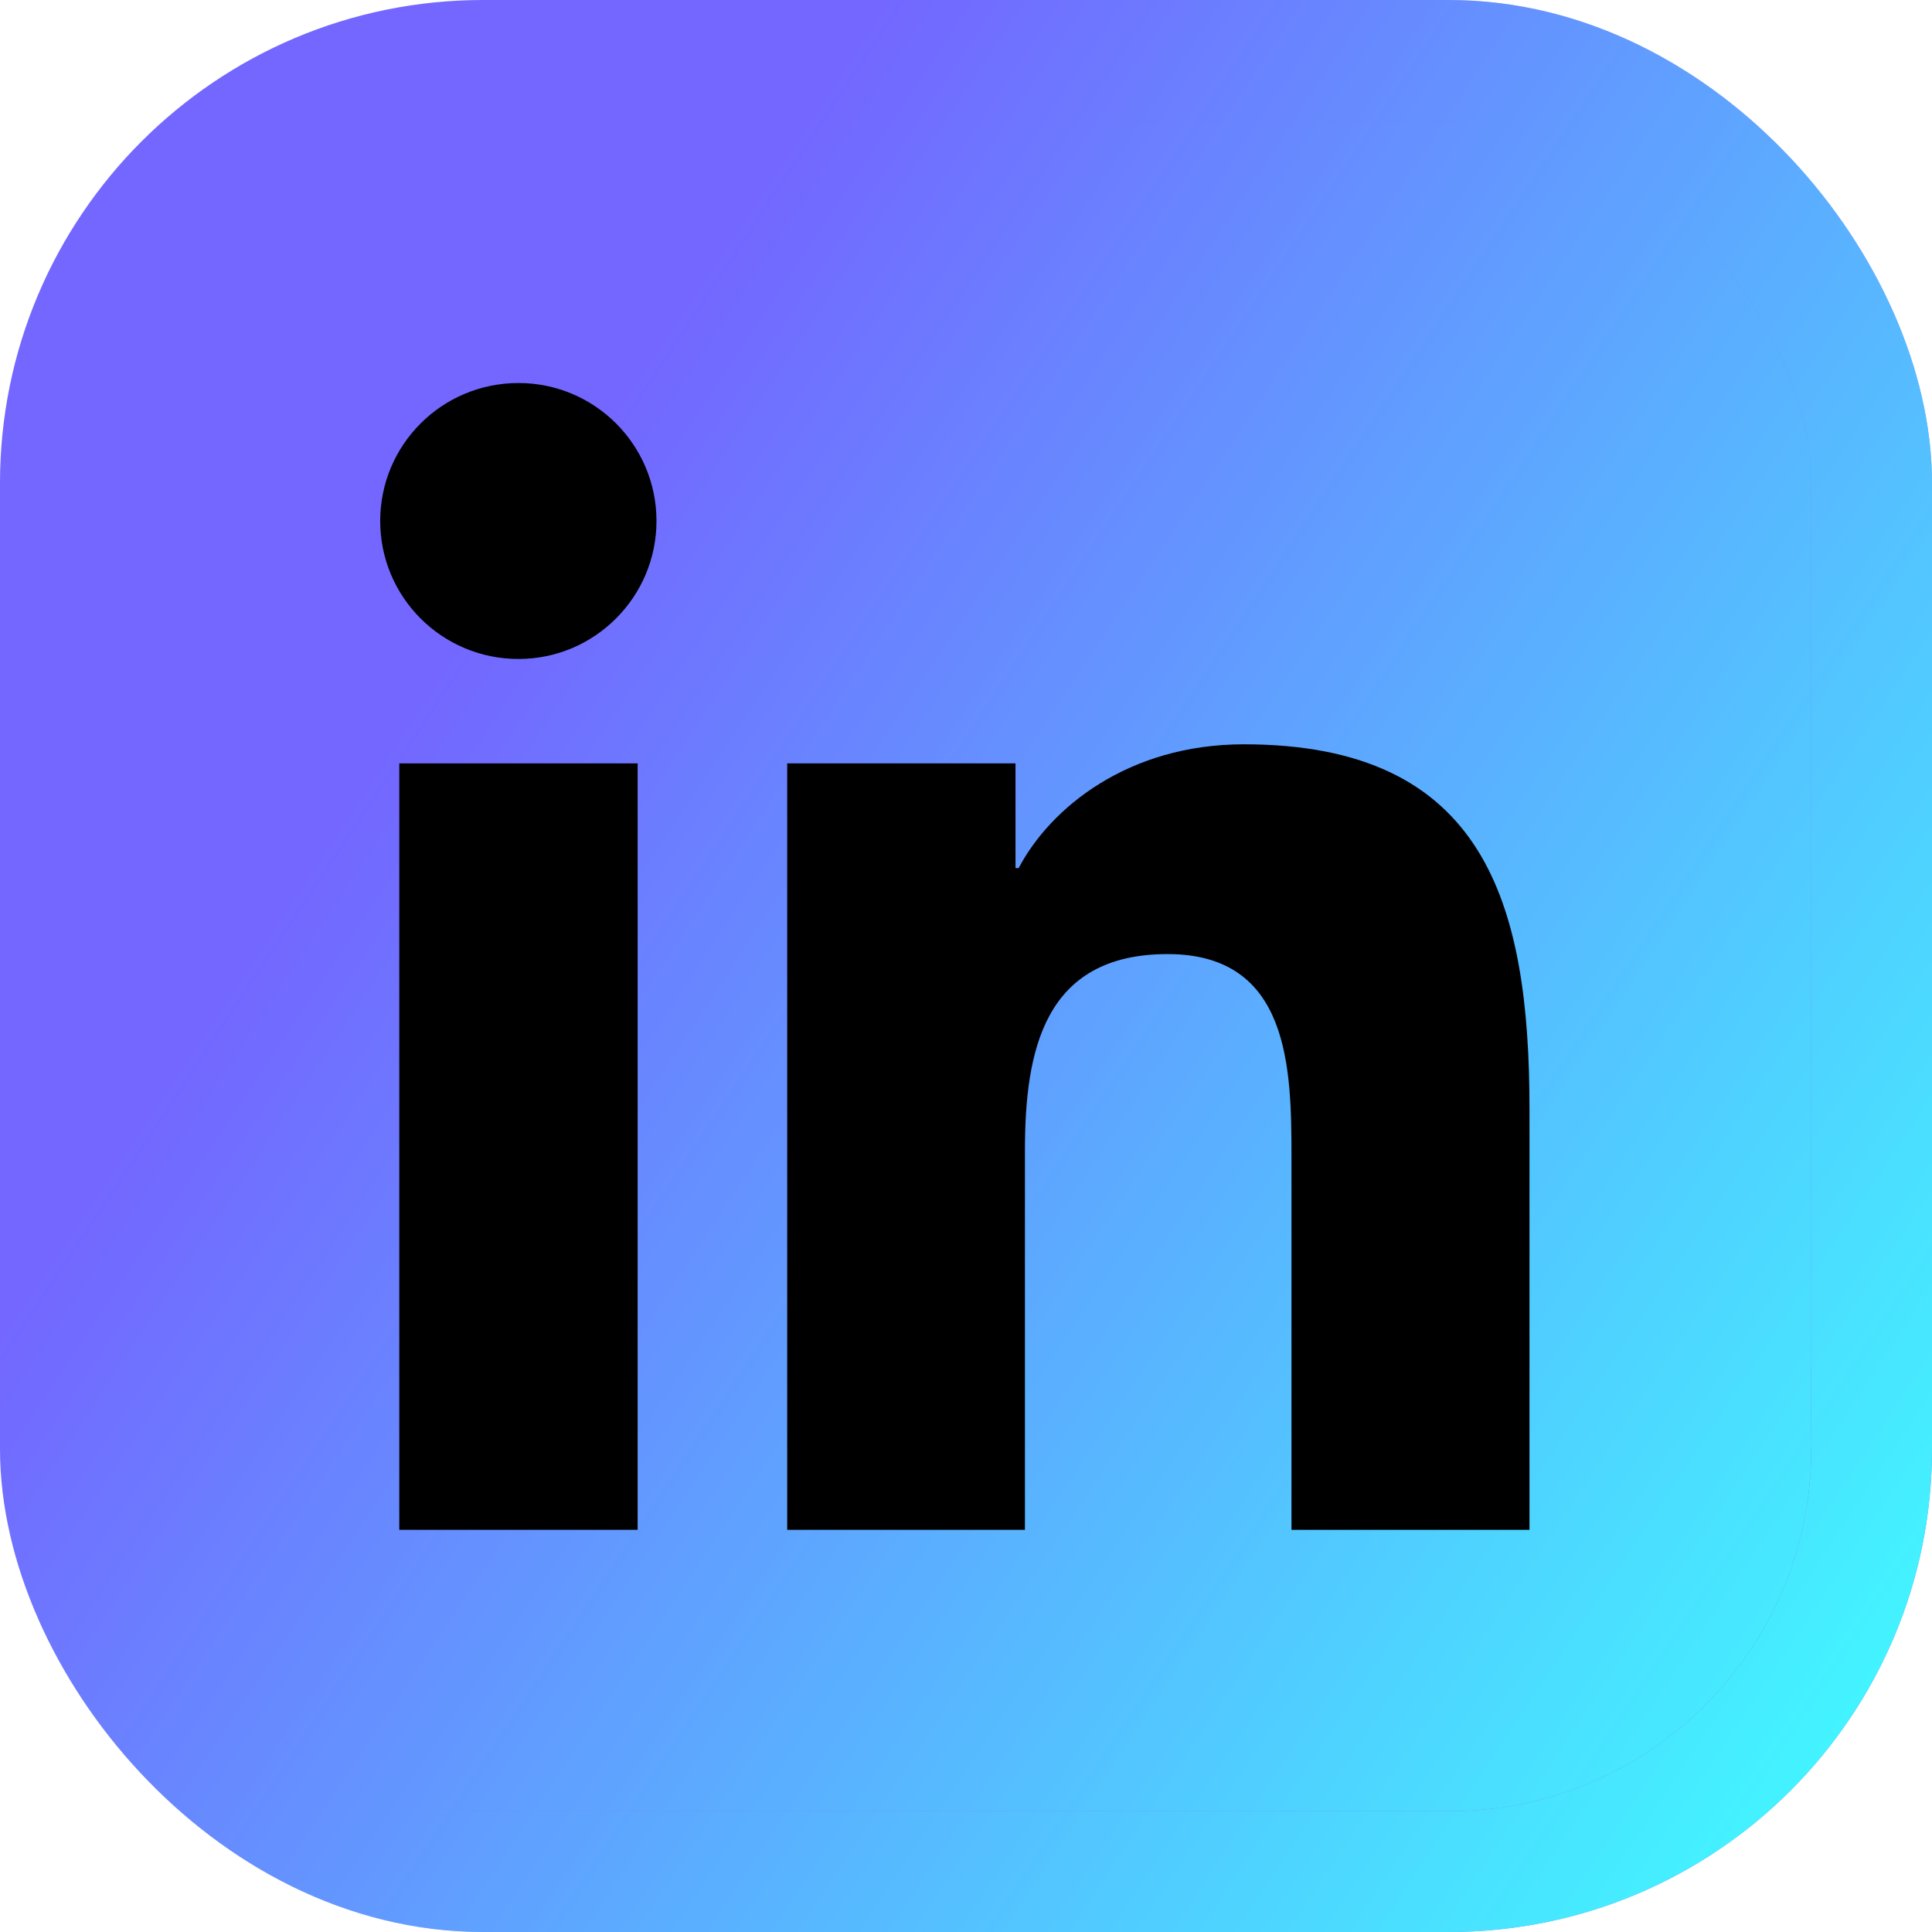 <svg width="24" height="24" viewBox="0 0 24 24" fill="none" xmlns="http://www.w3.org/2000/svg">
<rect x="0.75" y="0.75" width="22.5" height="22.5" rx="5.25" fill="#7367FF"/>
<rect x="0.75" y="0.75" width="22.5" height="22.5" rx="5.25" fill="url(#paint0_linear_308_67376)"/>
<rect x="0.75" y="0.75" width="22.5" height="22.5" rx="5.25" stroke="#7367FF" stroke-width="1.5"/>
<rect x="0.75" y="0.75" width="22.5" height="22.5" rx="5.25" stroke="url(#paint1_linear_308_67376)" stroke-width="1.5"/>
<path d="M19 19.004H16.043V14.376C16.043 13.274 16.024 11.852 14.505 11.852C12.966 11.852 12.732 13.055 12.732 14.298V19.004H9.779V9.483H12.615V10.784H12.654C13.047 10.036 14.014 9.246 15.451 9.246C18.447 9.246 19 11.217 19 13.78V19.004Z" fill="black"/>
<path d="M7.921 19.004H4.96V9.483H7.921V19.004Z" fill="black"/>
<path d="M6.441 8.186C5.49 8.186 4.723 7.418 4.723 6.472C4.723 5.525 5.49 4.758 6.441 4.758C7.387 4.758 8.155 5.525 8.155 6.472C8.155 7.415 7.387 8.186 6.441 8.186Z" fill="black"/>
<defs>
<linearGradient id="paint0_linear_308_67376" x1="23.99" y1="23.059" x2="4.368" y2="10.038" gradientUnits="userSpaceOnUse">
<stop stop-color="#3FFFFF"/>
<stop offset="1" stop-color="#3FFFFF" stop-opacity="0"/>
</linearGradient>
<linearGradient id="paint1_linear_308_67376" x1="23.99" y1="23.059" x2="4.368" y2="10.038" gradientUnits="userSpaceOnUse">
<stop stop-color="#3FFFFF"/>
<stop offset="1" stop-color="#3FFFFF" stop-opacity="0"/>
</linearGradient>
</defs>
</svg>
